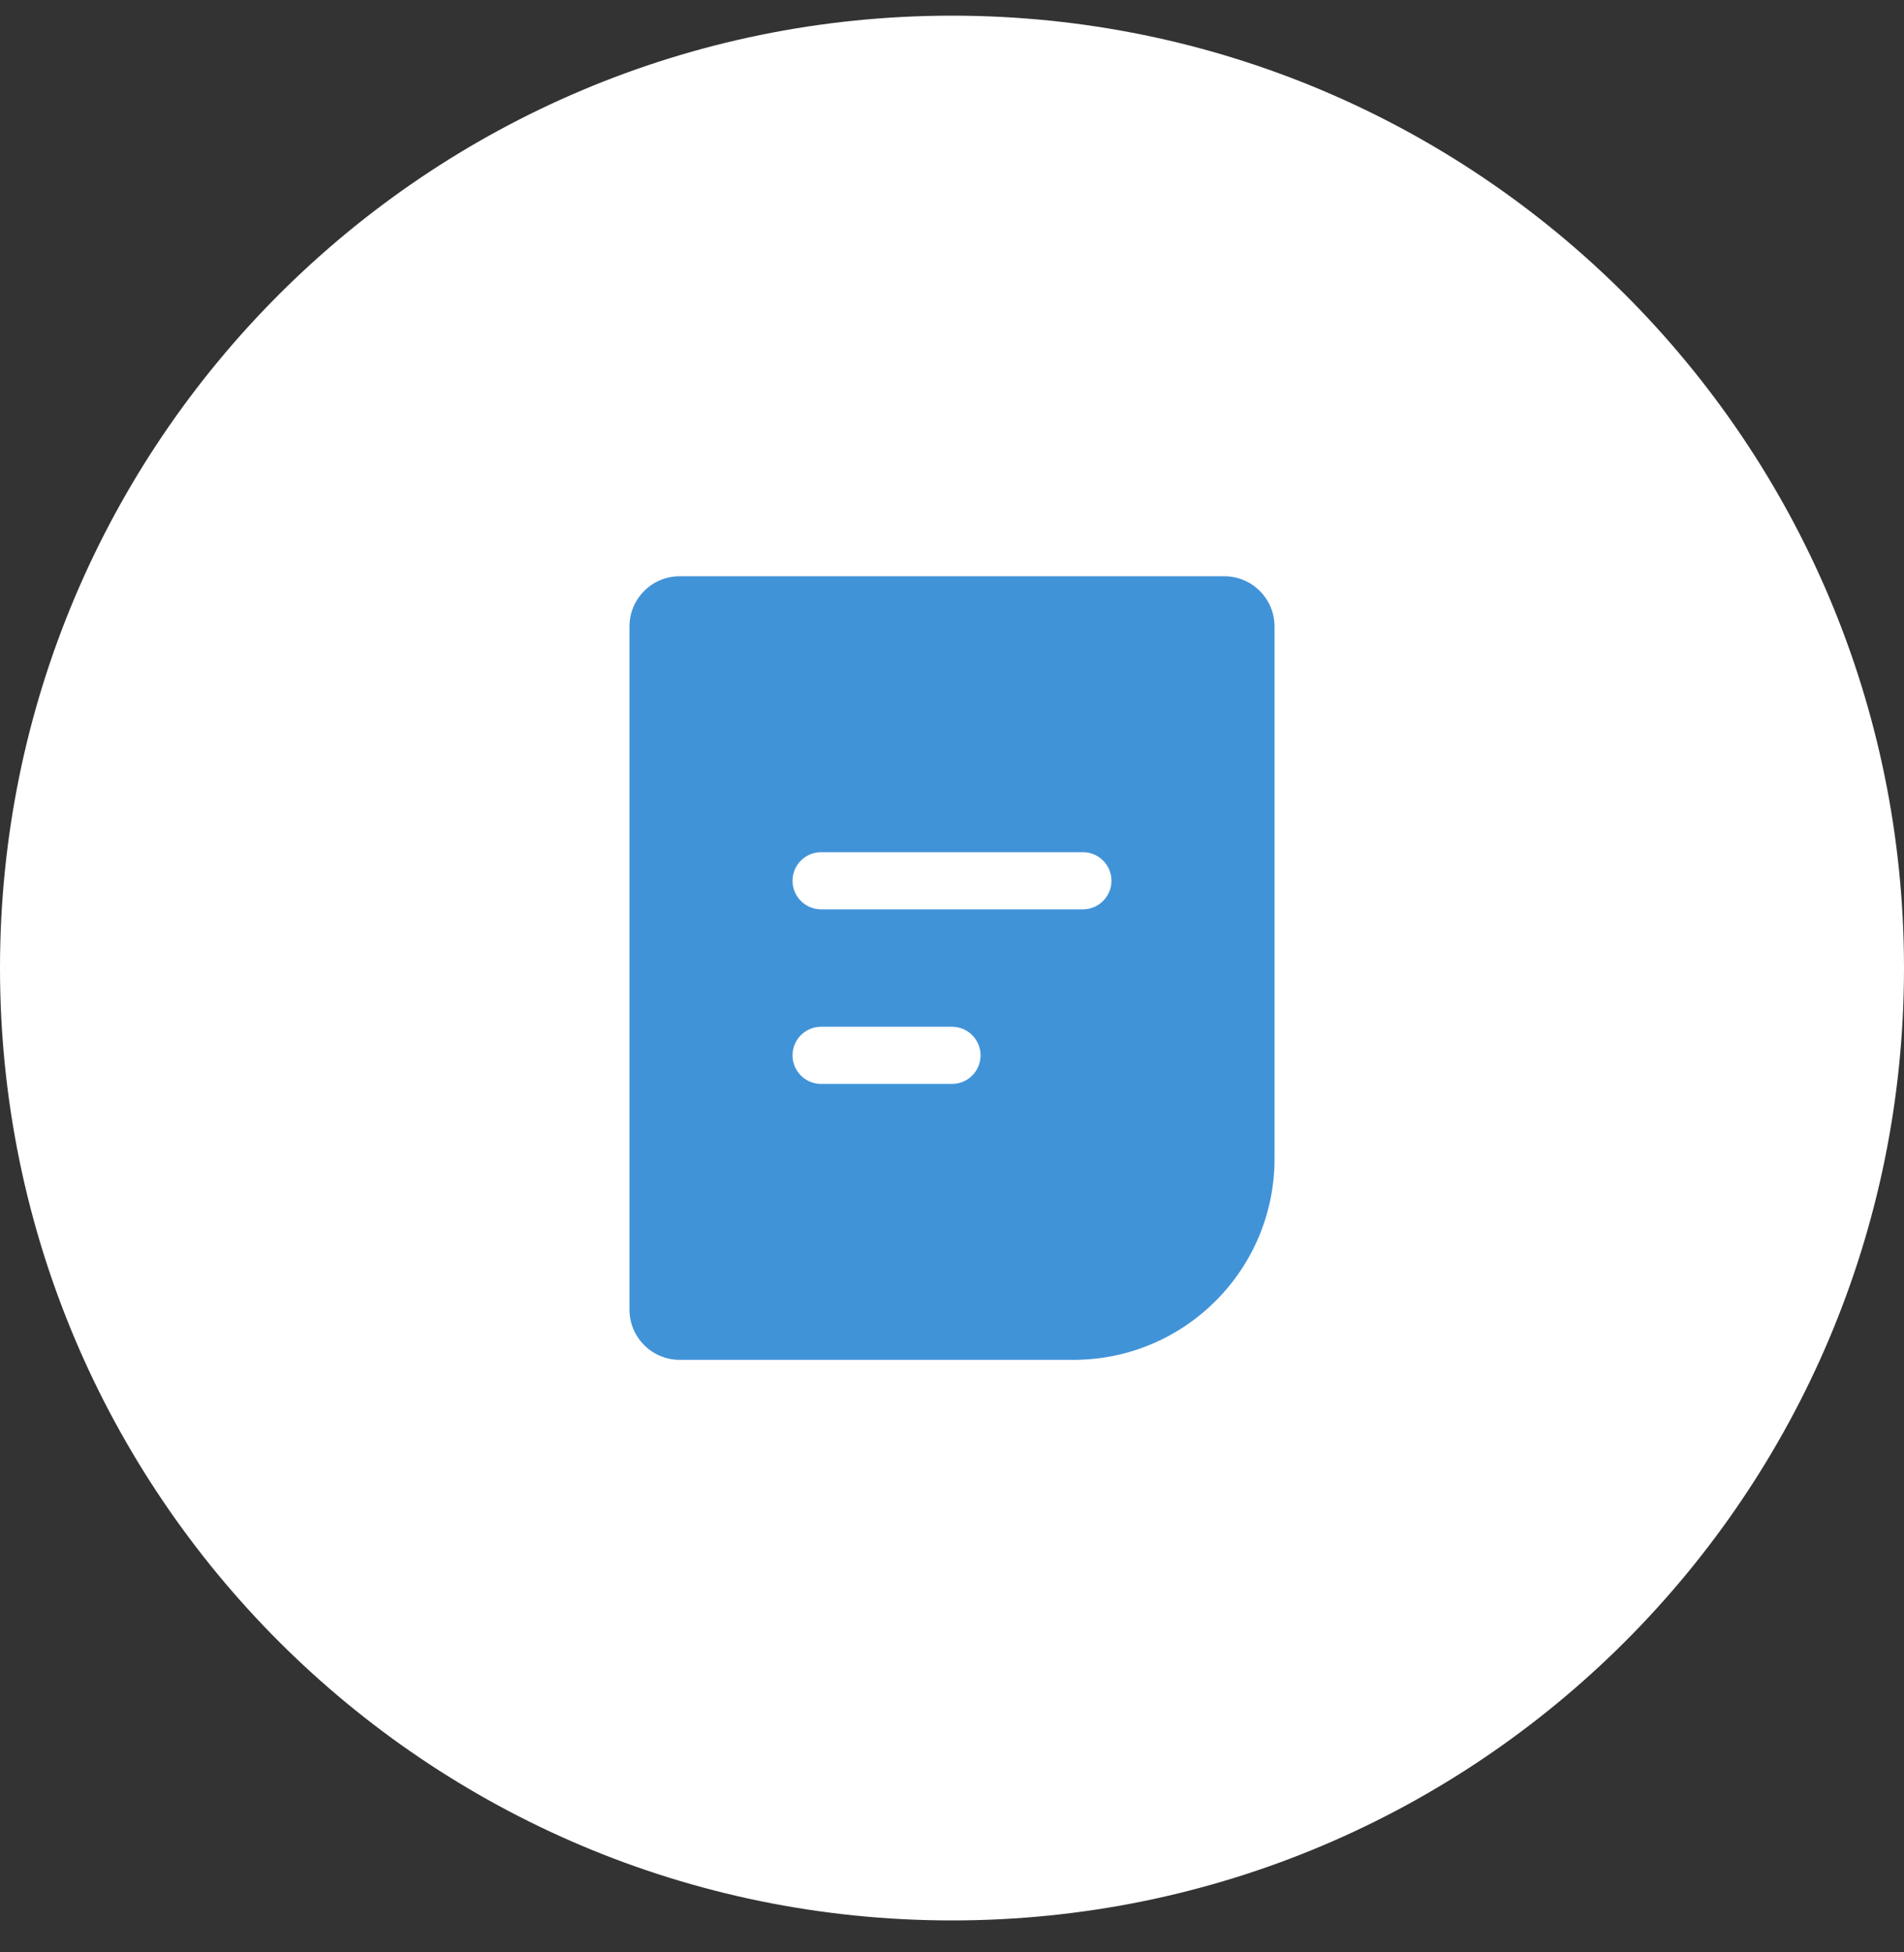 <svg width="40" height="41" viewBox="0 0 40 41" fill="none" xmlns="http://www.w3.org/2000/svg">
<rect x="0" y="0" width="40" height="41" fill="#333333" stroke="none"/>
<path d="M0 20.329C0 9.283 8.954 0.329 20 0.329C31.046 0.329 40 9.283 40 20.329C40 31.375 31.046 40.329 20 40.329C8.954 40.329 0 31.375 0 20.329Z" fill="white"/>
<path fill-rule="evenodd" clip-rule="evenodd" d="M26.776 13.157V24.333C26.776 26.666 24.884 28.557 22.552 28.557H14.28C13.696 28.557 13.224 28.084 13.224 27.501V13.157C13.224 12.574 13.696 12.101 14.28 12.101H23.872H25.72C26.303 12.101 26.776 12.574 26.776 13.157ZM17.25 17.896C16.918 17.896 16.65 18.164 16.65 18.496C16.65 18.827 16.918 19.096 17.25 19.096H22.75C23.081 19.096 23.35 18.827 23.35 18.496C23.35 18.164 23.081 17.896 22.75 17.896H17.25ZM17.25 21.562C16.918 21.562 16.65 21.831 16.65 22.162C16.65 22.494 16.918 22.762 17.25 22.762H20C20.331 22.762 20.6 22.494 20.6 22.162C20.6 21.831 20.331 21.562 20 21.562H17.25Z" fill="#4193D8"/>
</svg>

